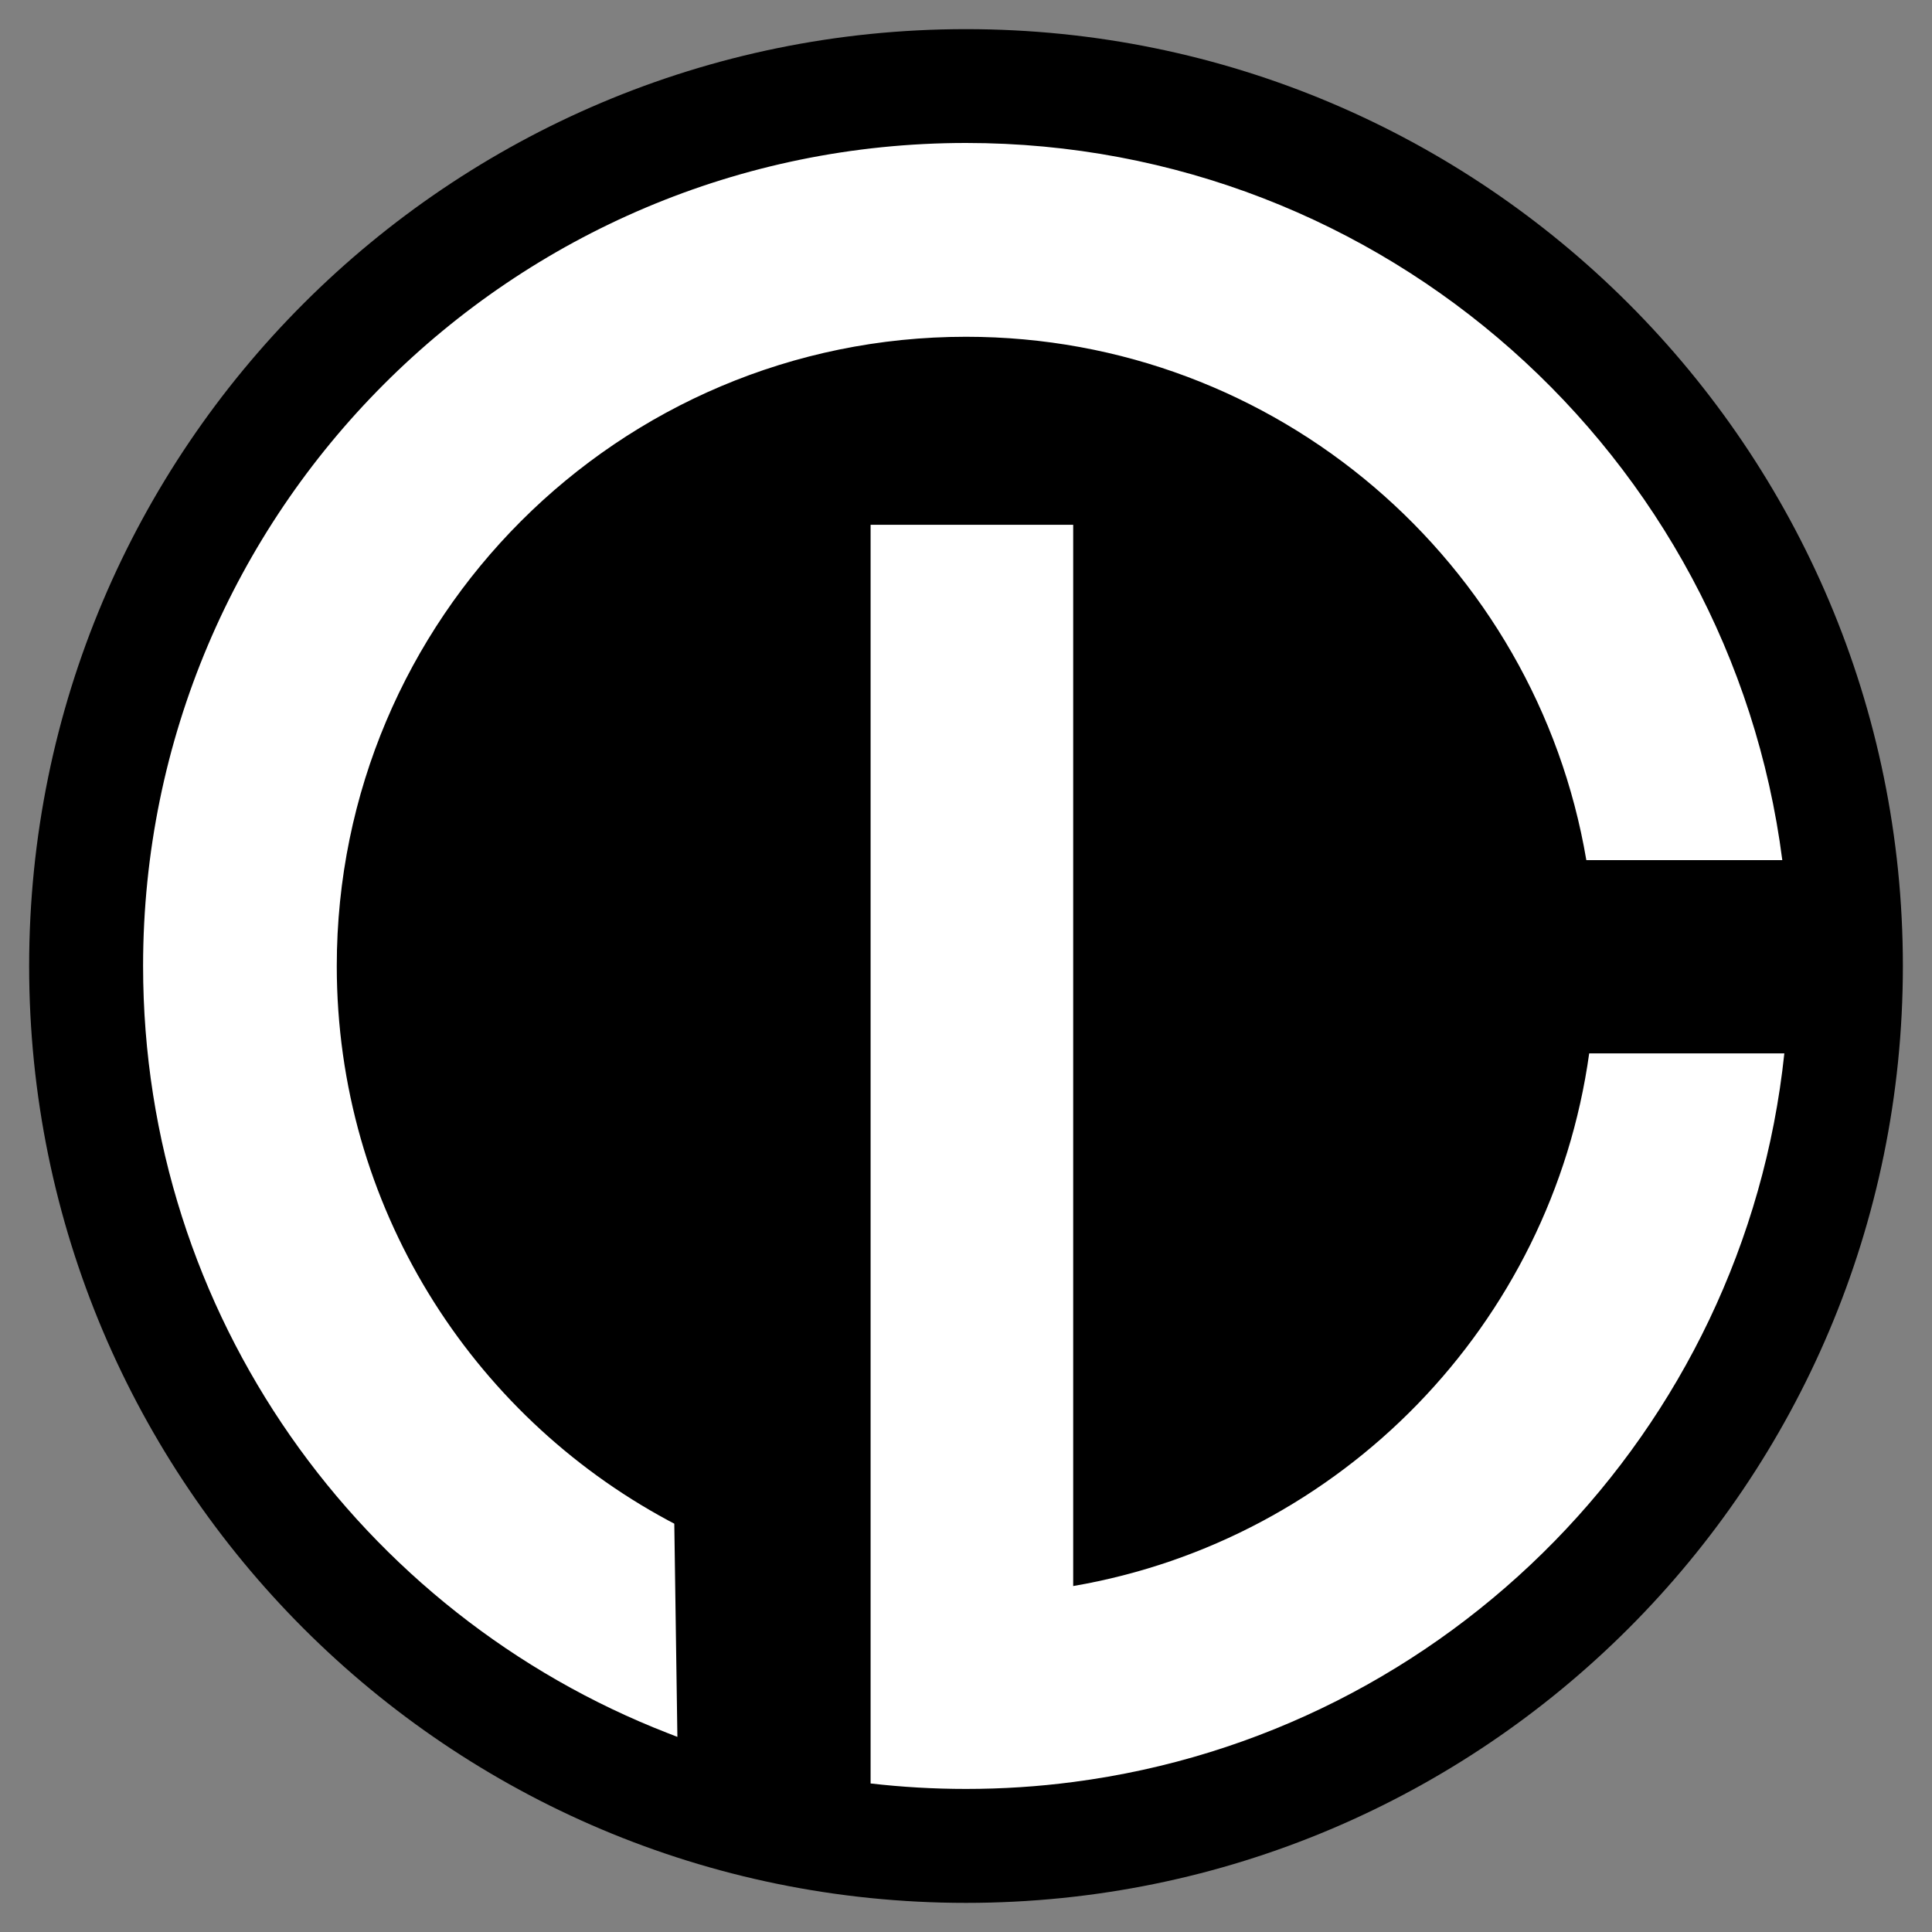 <svg xmlns="http://www.w3.org/2000/svg" xmlns:xlink="http://www.w3.org/1999/xlink" width="1000" zoomAndPan="magnify" viewBox="0 0 750 750" height="1000" preserveAspectRatio="xMidYMid meet" version="1.0"><rect x="0" y="0" width="750" height="750" fill="#808080" stroke="none"/><defs><clipPath id="636dbfb82e"><path d="M 11.297 11.297 L 738.703 11.297 L 738.703 738.703 L 11.297 738.703 Z M 11.297 11.297 " clip-rule="nonzero"/></clipPath><clipPath id="6106c73eaa"><path d="M 738.695 375.004 C 738.695 575.855 575.879 738.695 375.004 738.695 C 174.129 738.695 11.312 575.855 11.312 375.004 C 11.312 174.152 174.152 11.312 375.004 11.312 C 575.855 11.312 738.695 174.129 738.695 375.004 " clip-rule="nonzero"/></clipPath><clipPath id="eea0a66c82"><path d="M 55 55 L 692 55 L 692 675 L 55 675 Z M 55 55 " clip-rule="nonzero"/></clipPath><clipPath id="486a84d84a"><path d="M 691.859 333.895 L 615.812 333.895 C 596.266 218.547 495.895 130.734 375.004 130.734 C 240.086 130.734 130.734 240.109 130.734 375.004 C 130.734 468.066 182.797 548.977 259.363 590.223 L 261.762 591.492 L 262.961 674.258 C 261.762 673.805 260.562 673.352 259.363 672.855 C 140.078 626.539 55.547 510.672 55.547 374.98 C 55.547 198.543 198.566 55.5 375.027 55.5 C 537.527 55.5 671.699 176.844 691.883 333.871 " clip-rule="nonzero"/></clipPath><clipPath id="633f6617d2"><path d="M 337 203.312 L 693 203.312 L 693 695 L 337 695 Z M 337 203.312 " clip-rule="nonzero"/></clipPath><clipPath id="f1364fc0fd"><path d="M 692.676 408.922 C 677.199 555.695 562.324 672.809 416.613 691.77 C 402.992 693.559 389.102 694.461 374.98 694.461 C 362.469 694.461 350.117 693.738 337.965 692.336 L 337.965 203.727 L 416.613 203.727 L 416.613 615.699 C 520.715 597.848 602.305 514.109 616.922 408.922 Z M 692.676 408.922 " clip-rule="nonzero"/></clipPath></defs><g clip-path="url(#636dbfb82e)"><g clip-path="url(#6106c73eaa)"><path fill="#000000" d="M 0 0 L 749.996 0 L 749.996 749.996 L 0 749.996 Z M 0 0 " fill-opacity="1" fill-rule="nonzero"/></g></g><g clip-path="url(#eea0a66c82)"><g clip-path="url(#486a84d84a)"><path fill="#ffffff" d="M 0 0 L 749.996 0 L 749.996 749.996 L 0 749.996 Z M 0 0 " fill-opacity="1" fill-rule="nonzero"/></g></g><g clip-path="url(#633f6617d2)"><g clip-path="url(#f1364fc0fd)"><path fill="#ffffff" d="M 0 0 L 749.996 0 L 749.996 749.996 L 0 749.996 Z M 0 0 " fill-opacity="1" fill-rule="nonzero"/></g></g></svg>